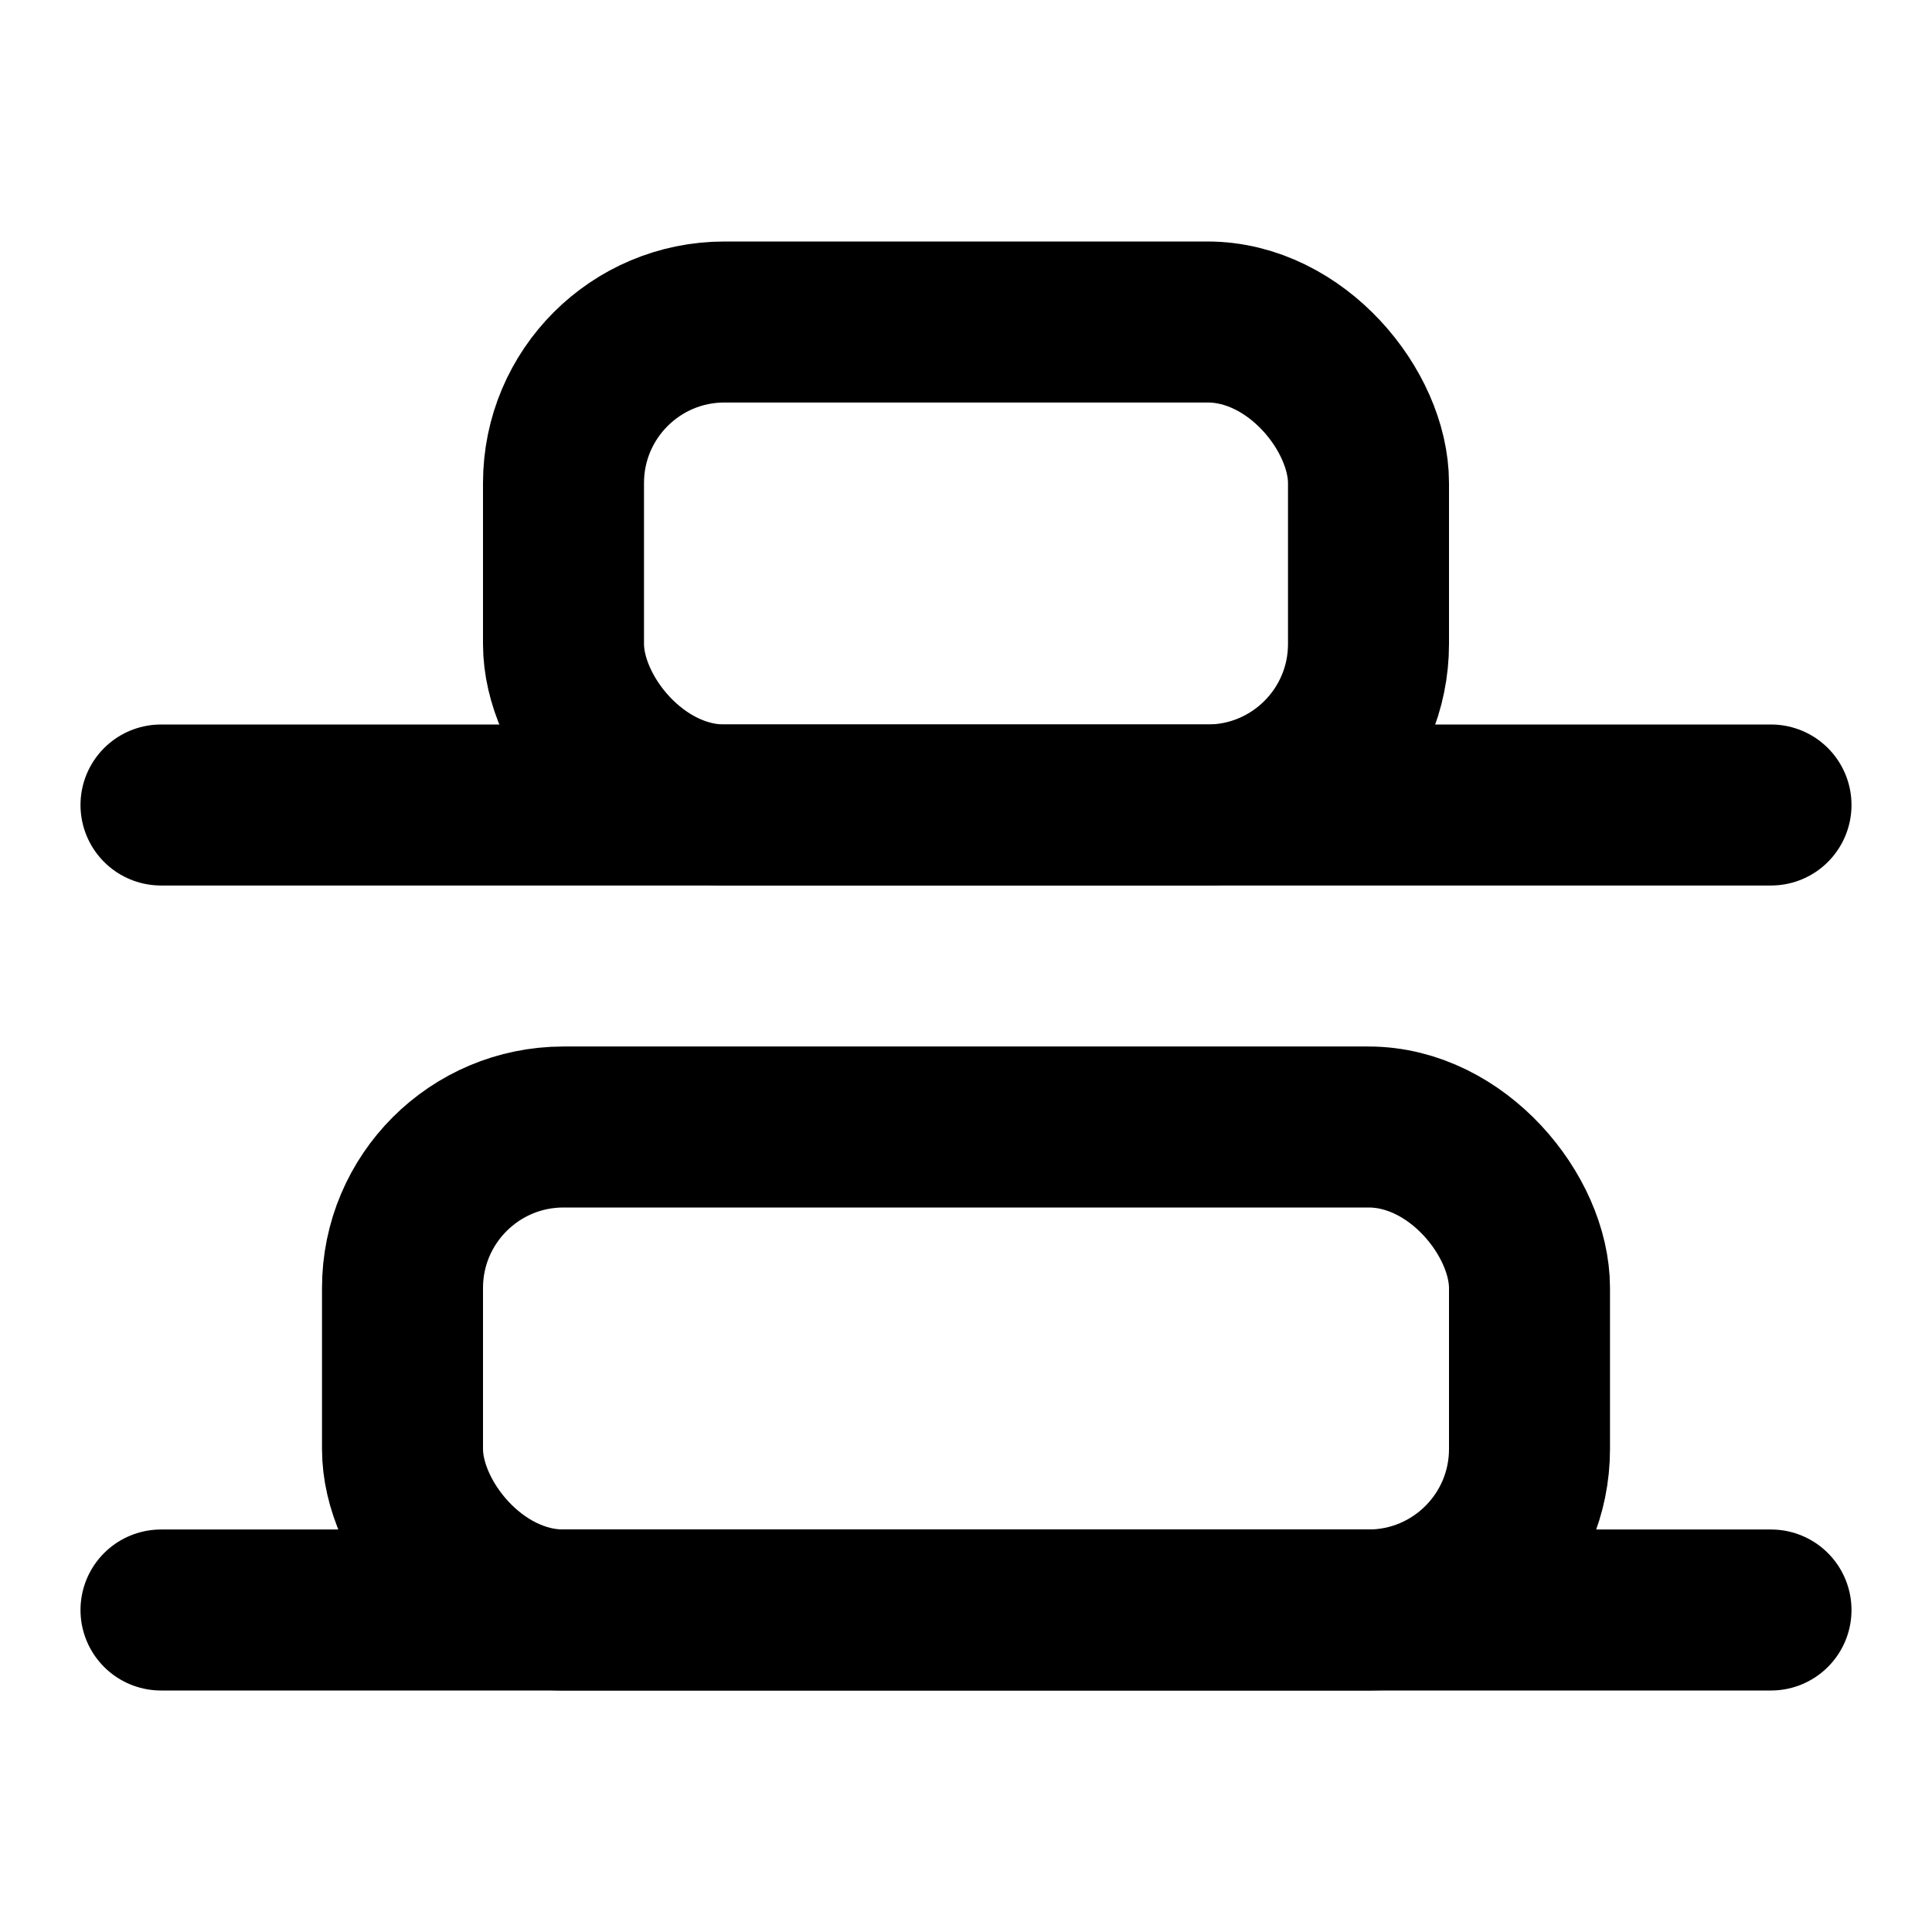 <svg xmlns="http://www.w3.org/2000/svg" viewBox="0 0 24 24" fill="none" stroke="currentColor" stroke-width="2" stroke-linecap="round" stroke-linejoin="round">
  <rect x="5" y="14" width="14" height="6" rx="2"/>
  <rect x="7" y="4" width="10" height="6" rx="2"/>
  <path d="M2 20h20"/>
  <path d="M2 10h20"/>
</svg>